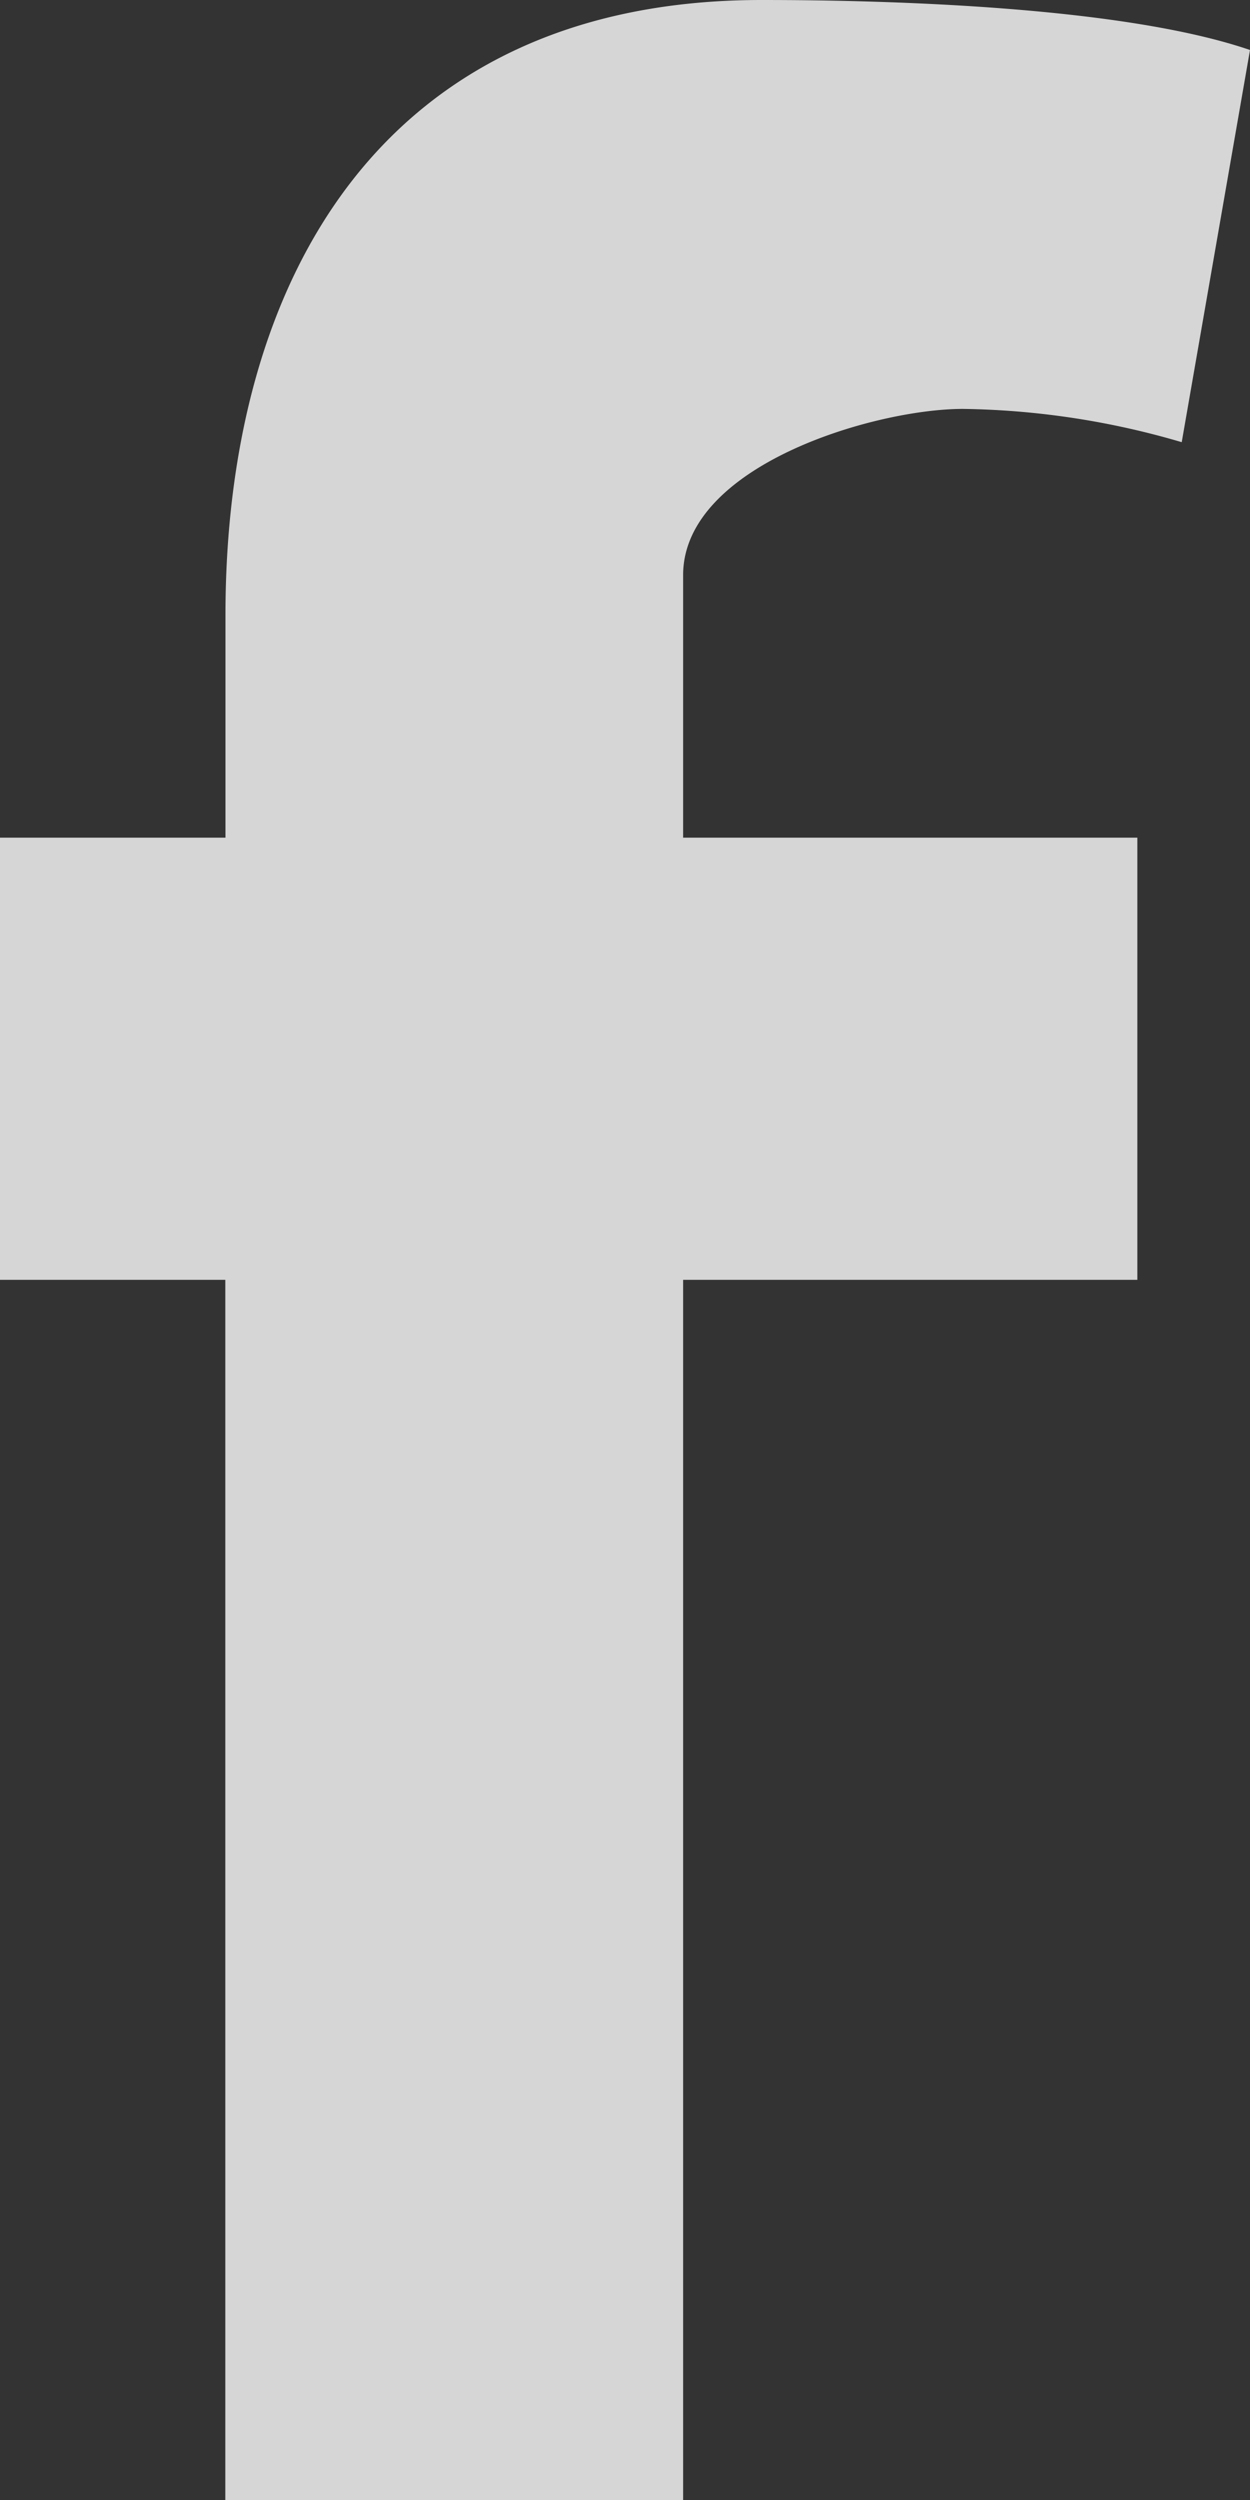 <svg xmlns="http://www.w3.org/2000/svg" width="8" height="16" viewBox="0 0 8 16">
    <rect x="0" y="0" width="8" height="16" fill="#333333" stroke="none"/>
    <path fill="#FFF" fill-rule="evenodd" d="M7.563 2.83a5.178 5.178 0 0 0-1.4-.213c-.567 0-1.791.362-1.791 1.064v1.68h2.907v2.83H4.372V16h-2.93V8.191H0v-2.83h1.443V3.937C1.443 1.787 2.448 0 4.874 0 5.704 0 7.191.043 8 .32l-.437 2.51z" opacity=".8"/>
</svg>
